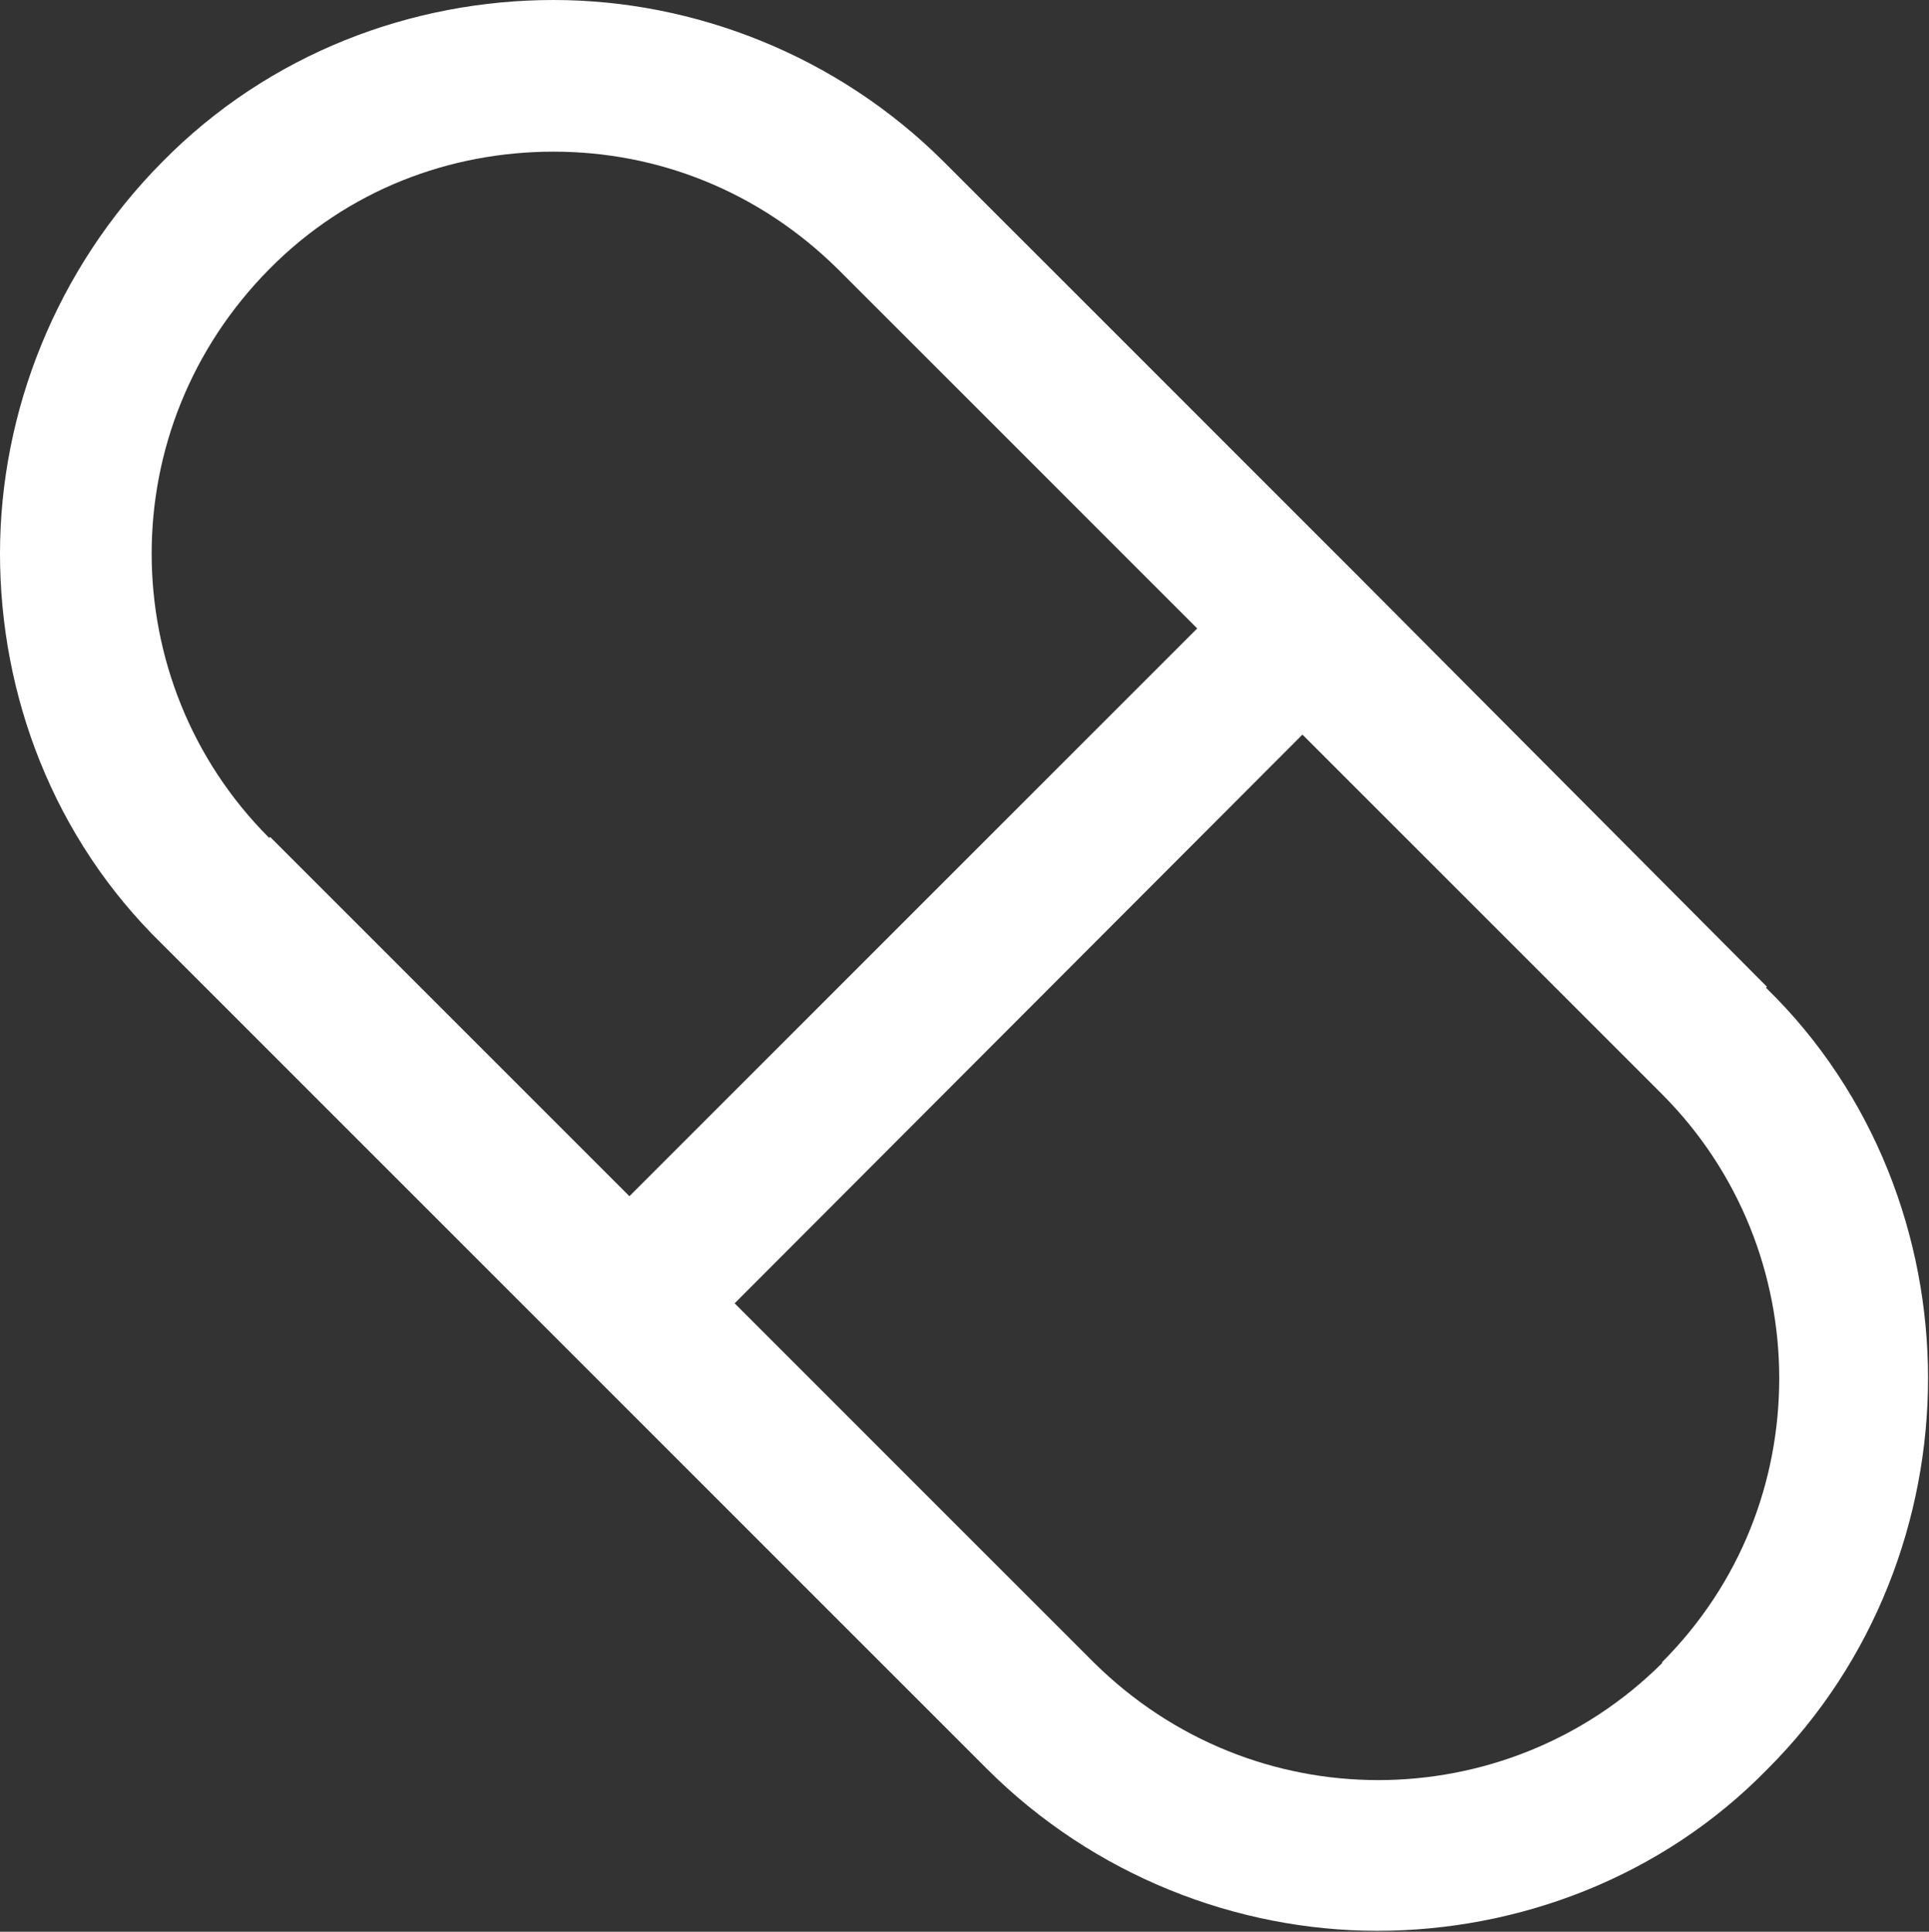 <?xml version="1.0" encoding="UTF-8"?><svg id="Camada_2" xmlns="http://www.w3.org/2000/svg" xmlns:xlink="http://www.w3.org/1999/xlink" viewBox="0 0 20.35 20.38"><rect x="0" y="0" width="20.35" height="20.38" fill="#333333" stroke="none"/><defs><style>.cls-1{fill:#fff;}.cls-2{fill:none;}.cls-3{clip-path:url(#clippath);}</style><clipPath id="clippath"><rect class="cls-2" width="20.35" height="20.38"/></clipPath></defs><g id="Camada_1-2"><g class="cls-3"><path class="cls-1" d="M17.54,17.54c-.83.83-1.92,1.24-3,1.24s-2.16-.41-3-1.24l-3.79-3.79,5.99-6,3.79,3.79c.83.83,1.24,1.92,1.24,3s-.4,2.16-1.24,3M2.84,8.84c-.83-.83-1.24-1.92-1.24-3s.41-2.16,1.24-3,1.91-1.24,3-1.24,2.16.41,3,1.24l3.79,3.79-5.99,5.99-3.79-3.79ZM18.64,10.41l-4.33-4.35L9.96,1.71C8.84.59,7.33,0,5.84,0S2.84.56,1.71,1.71C.59,2.84,0,4.35,0,5.84s.56,3,1.71,4.12l4.35,4.35,4.35,4.35c1.13,1.13,2.64,1.71,4.12,1.71s3-.56,4.12-1.71c1.13-1.13,1.69-2.64,1.69-4.12s-.56-3-1.71-4.12"/></g></g></svg>